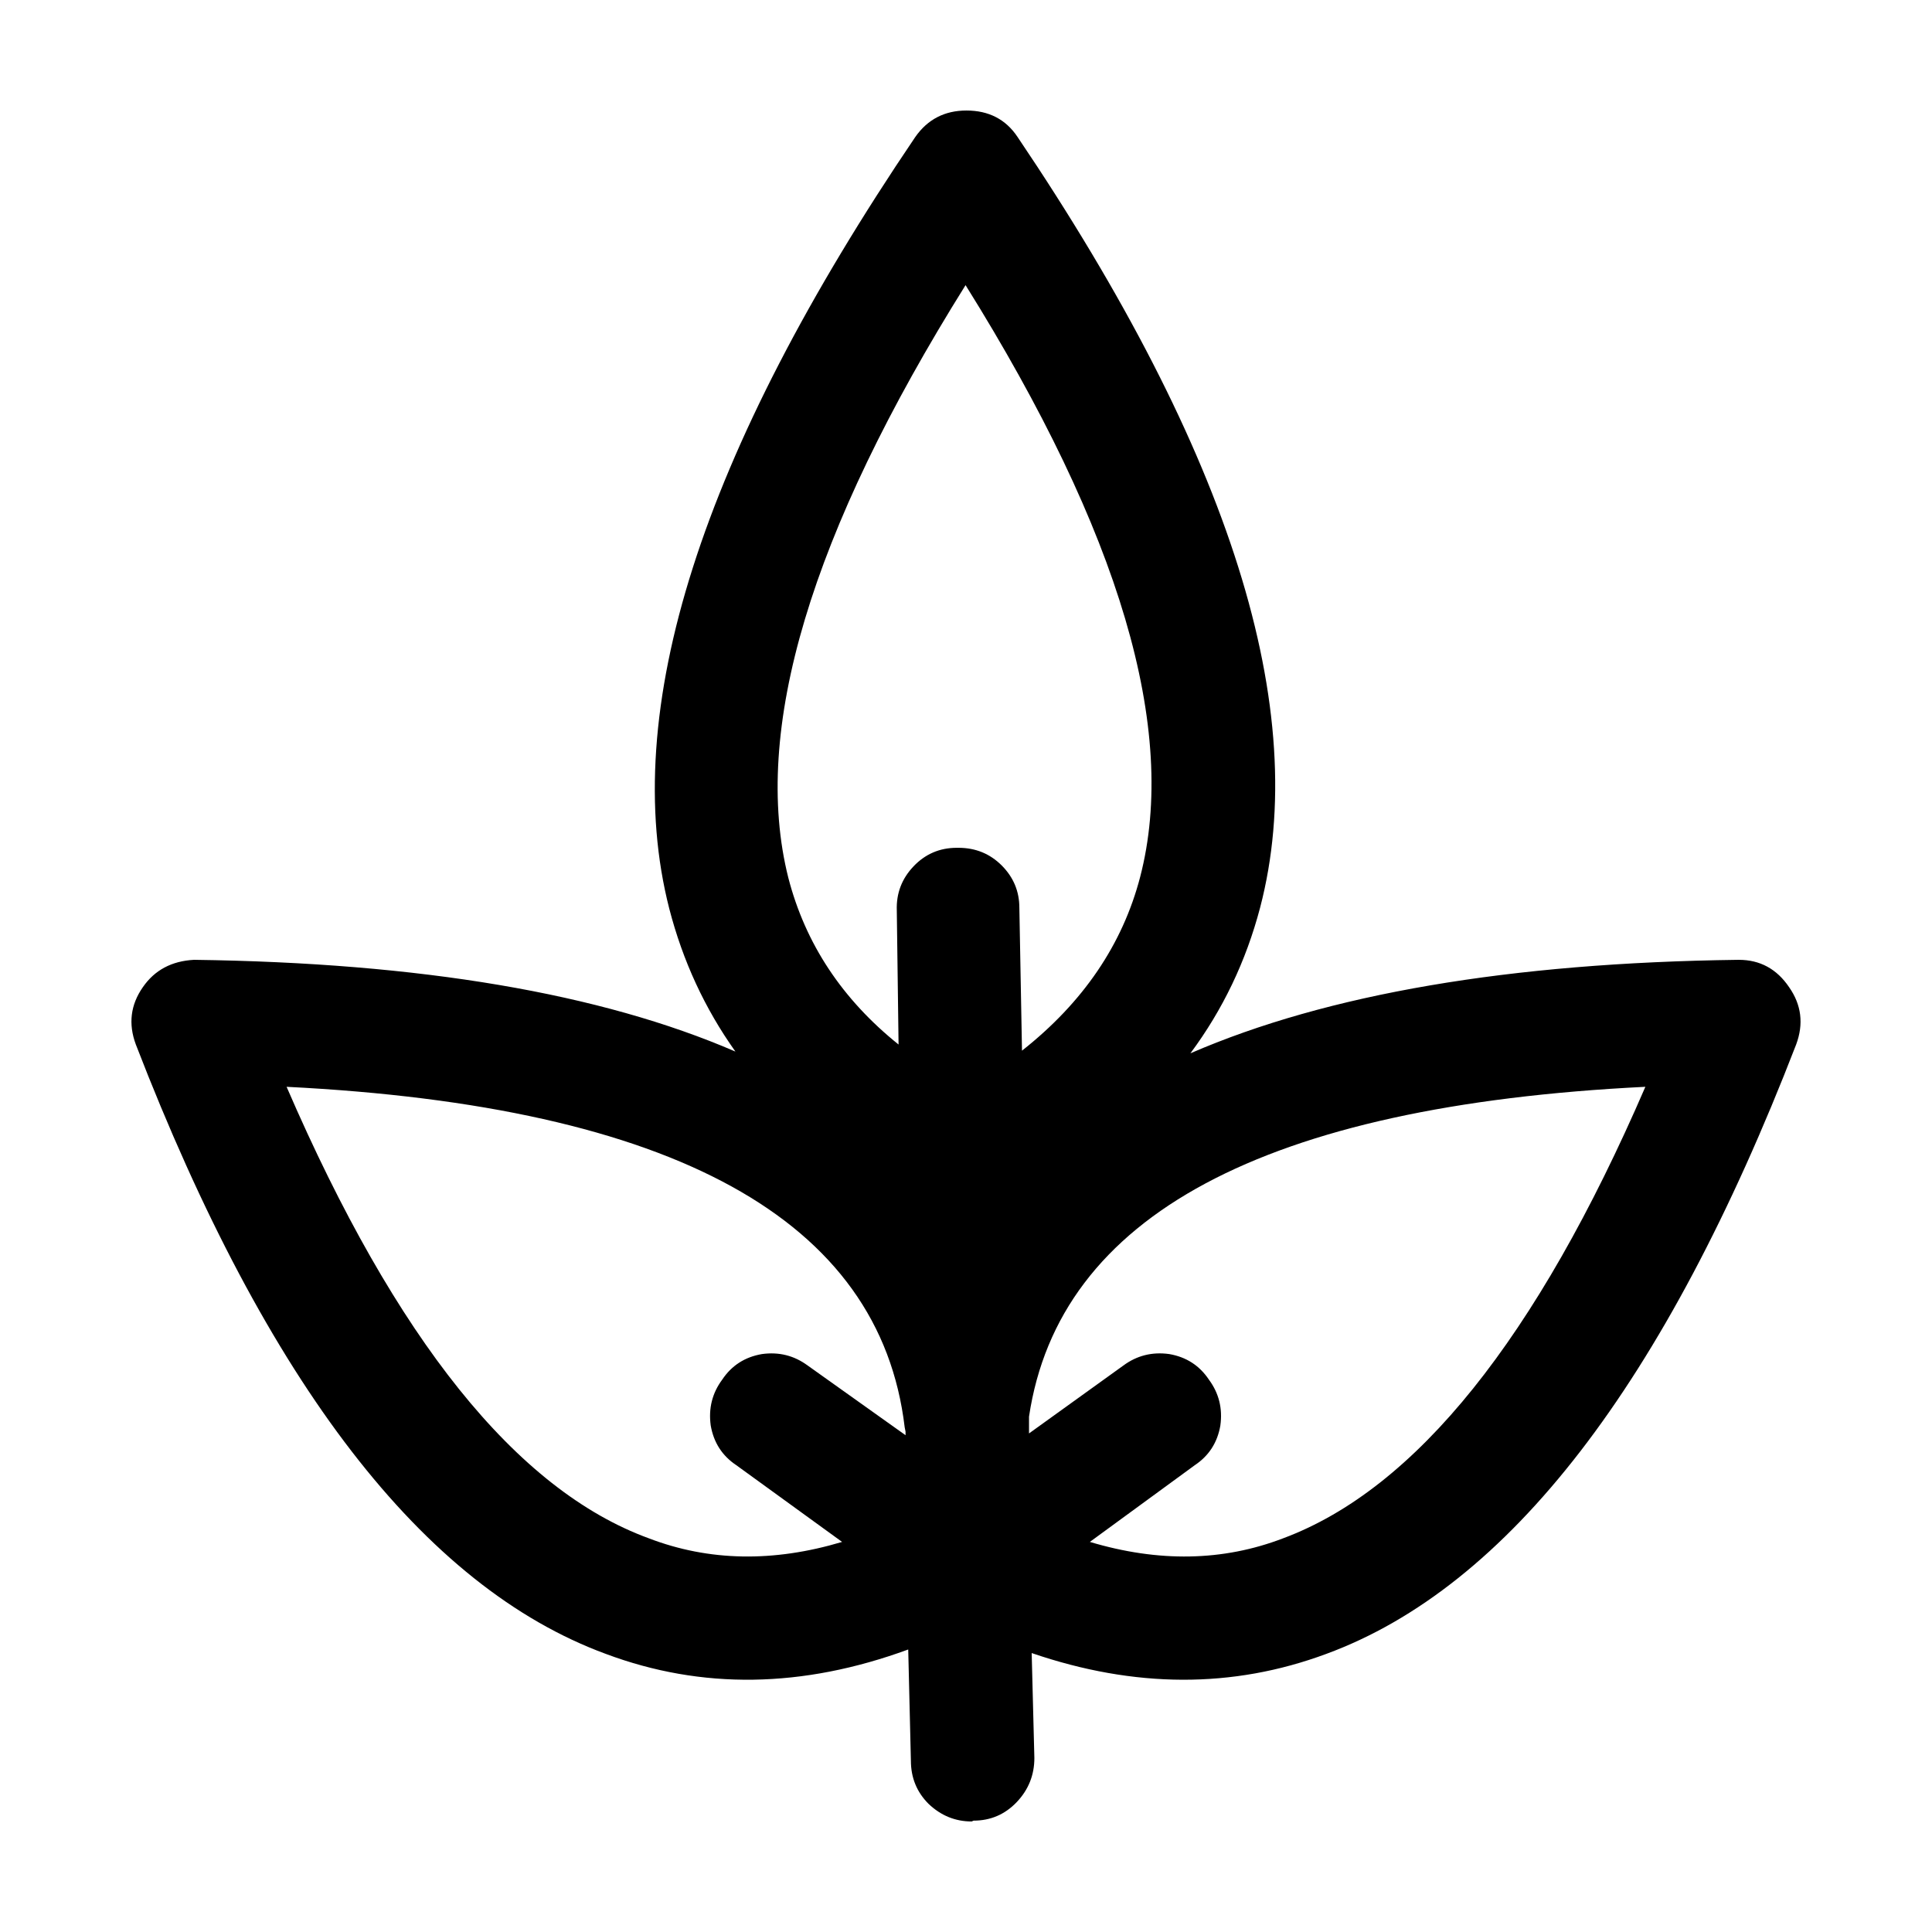 <?xml version="1.0" encoding="UTF-8"?>
<!-- Uploaded to: SVG Repo, www.svgrepo.com, Generator: SVG Repo Mixer Tools -->
<svg fill="#000000" width="800px" height="800px" version="1.1" viewBox="144 144 512 512" xmlns="http://www.w3.org/2000/svg">
 <path d="m181.86 405.61c3.113-4.516 7.637-6.934 13.551-7.246 59.977 0.781 107.8 8.883 143.48 24.312-8.098-11.375-13.941-23.996-17.527-37.867-13.395-52.355 8.332-120.53 65.199-204.51 3.269-4.672 7.785-7.008 13.551-7.008 5.918 0 10.434 2.336 13.551 7.012 56.551 83.824 77.973 151.93 64.266 204.27-3.738 14.184-9.891 27.039-18.461 38.566 36.293-15.734 84.672-23.996 145.11-24.773h0.23c5.606 0 10.051 2.414 13.32 7.246 3.273 4.676 3.894 9.742 1.867 15.195-34.742 89.906-76.254 143.74-124.54 161.5-24.766 9.195-50.785 9.117-78.051-0.23l0.711 27.816c0 4.519-1.566 8.414-4.676 11.684-3.117 3.269-6.938 4.914-11.453 4.914l-0.477 0.219c-4.352 0-8.176-1.559-11.441-4.676-3.117-3.113-4.676-6.934-4.676-11.453l-0.707-29.449c-28.035 10.281-54.754 10.672-80.152 1.164-48.289-17.754-89.809-71.586-124.54-161.5-2.031-5.453-1.402-10.52 1.867-15.195zm176.19 100.27 25.93 18.465v-0.938l-0.23-1.168c-6.535-55-61.137-85.078-163.8-90.223 28.973 67 60.984 106.89 96.043 119.67 15.891 6.074 32.945 6.387 51.172 0.938l-28.035-20.332c-3.738-2.492-5.996-5.996-6.781-10.52-0.621-4.516 0.387-8.57 3.043-12.152 2.492-3.738 5.996-5.996 10.52-6.777 4.508-0.625 8.551 0.391 12.137 3.039zm28.043-132.29c3.117-3.269 6.934-4.914 11.453-4.914h0.465c4.516 0 8.332 1.562 11.453 4.676 3.113 3.117 4.676 6.856 4.676 11.219l0.699 37.867c16.199-12.777 26.641-28.121 31.316-46.043 10.121-38.949-5.301-91.23-46.273-156.83-41.121 65.754-56.785 118.11-46.965 157.07 4.516 17.453 14.254 32.172 29.211 44.176l-0.469-35.527c-0.16-4.519 1.316-8.418 4.434-11.688zm81.316 148.18c-0.777 4.519-3.039 8.027-6.777 10.52l-27.809 20.332c18.227 5.453 35.281 5.144 51.172-0.938 35.207-13.09 67.219-52.98 96.043-119.67-100.94 4.988-155.39 34.121-163.34 87.414v4.445l25.004-17.996c3.582-2.644 7.637-3.664 12.152-3.039 4.516 0.777 8.02 3.039 10.516 6.777 2.648 3.582 3.664 7.633 3.035 12.152z" fill-rule="evenodd"/>
</svg>